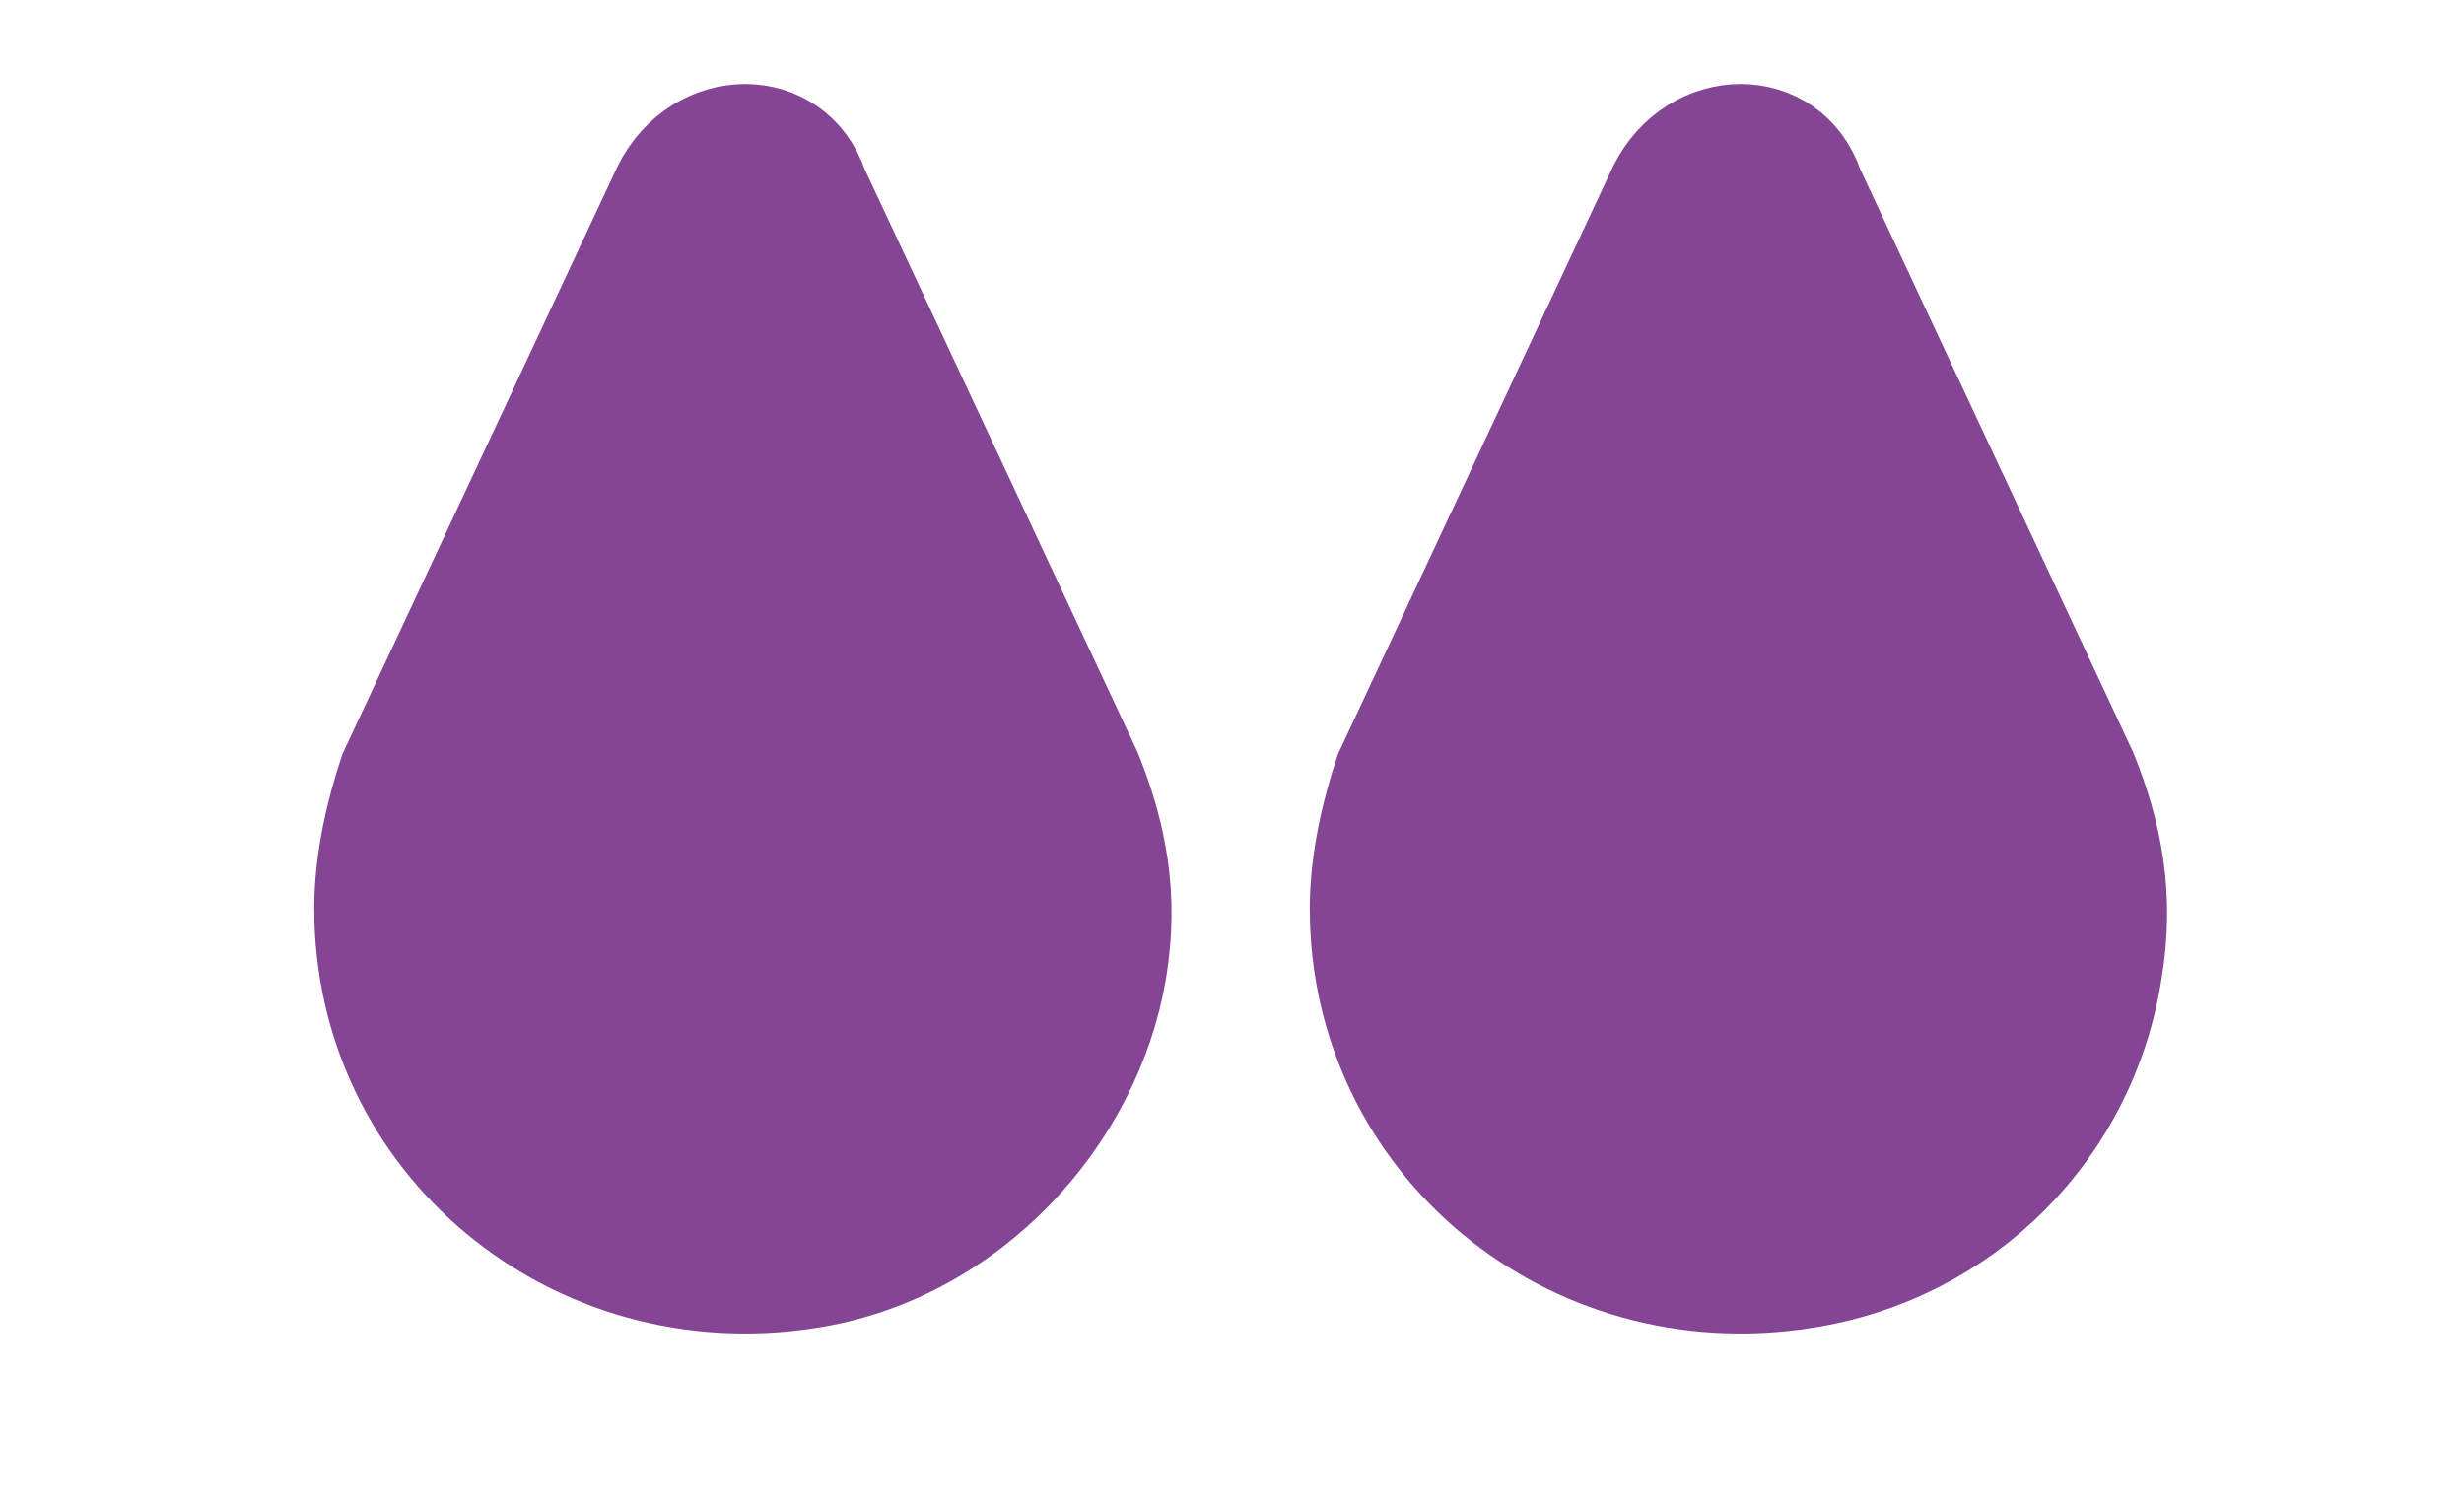 <?xml version="1.0" encoding="utf-8"?>
<!-- Generator: Adobe Illustrator 24.0.3, SVG Export Plug-In . SVG Version: 6.00 Build 0)  -->
<svg version="1.1" id="Layer_1" xmlns="http://www.w3.org/2000/svg" xmlns:xlink="http://www.w3.org/1999/xlink" x="0px" y="0px"
	 viewBox="0 0 19.8 12.1" style="enable-background:new 0 0 19.8 12.1;" xml:space="preserve">
<style type="text/css">
	.st0{fill:#844694;stroke:#844694;stroke-width:0.75;stroke-miterlimit:10;}
</style>
<path class="st0" d="M16.8,6.2c0.2,0.5,0.3,1,0.2,1.6c-0.2,1.3-1.2,2.3-2.5,2.5c-1.9,0.3-3.6-1.1-3.6-3c0-0.4,0.1-0.8,0.2-1.1
	l2.2-4.7c0.3-0.6,1.1-0.6,1.3,0L16.8,6.2z"/>
<path class="st0" d="M8.8,6.2C9,6.7,9.1,7.2,9,7.8C8.8,9,7.8,10.1,6.5,10.3c-1.9,0.3-3.6-1.1-3.6-3c0-0.4,0.1-0.8,0.2-1.1l2.2-4.7
	c0.3-0.6,1.1-0.6,1.3,0L8.8,6.2z"/>
</svg>

